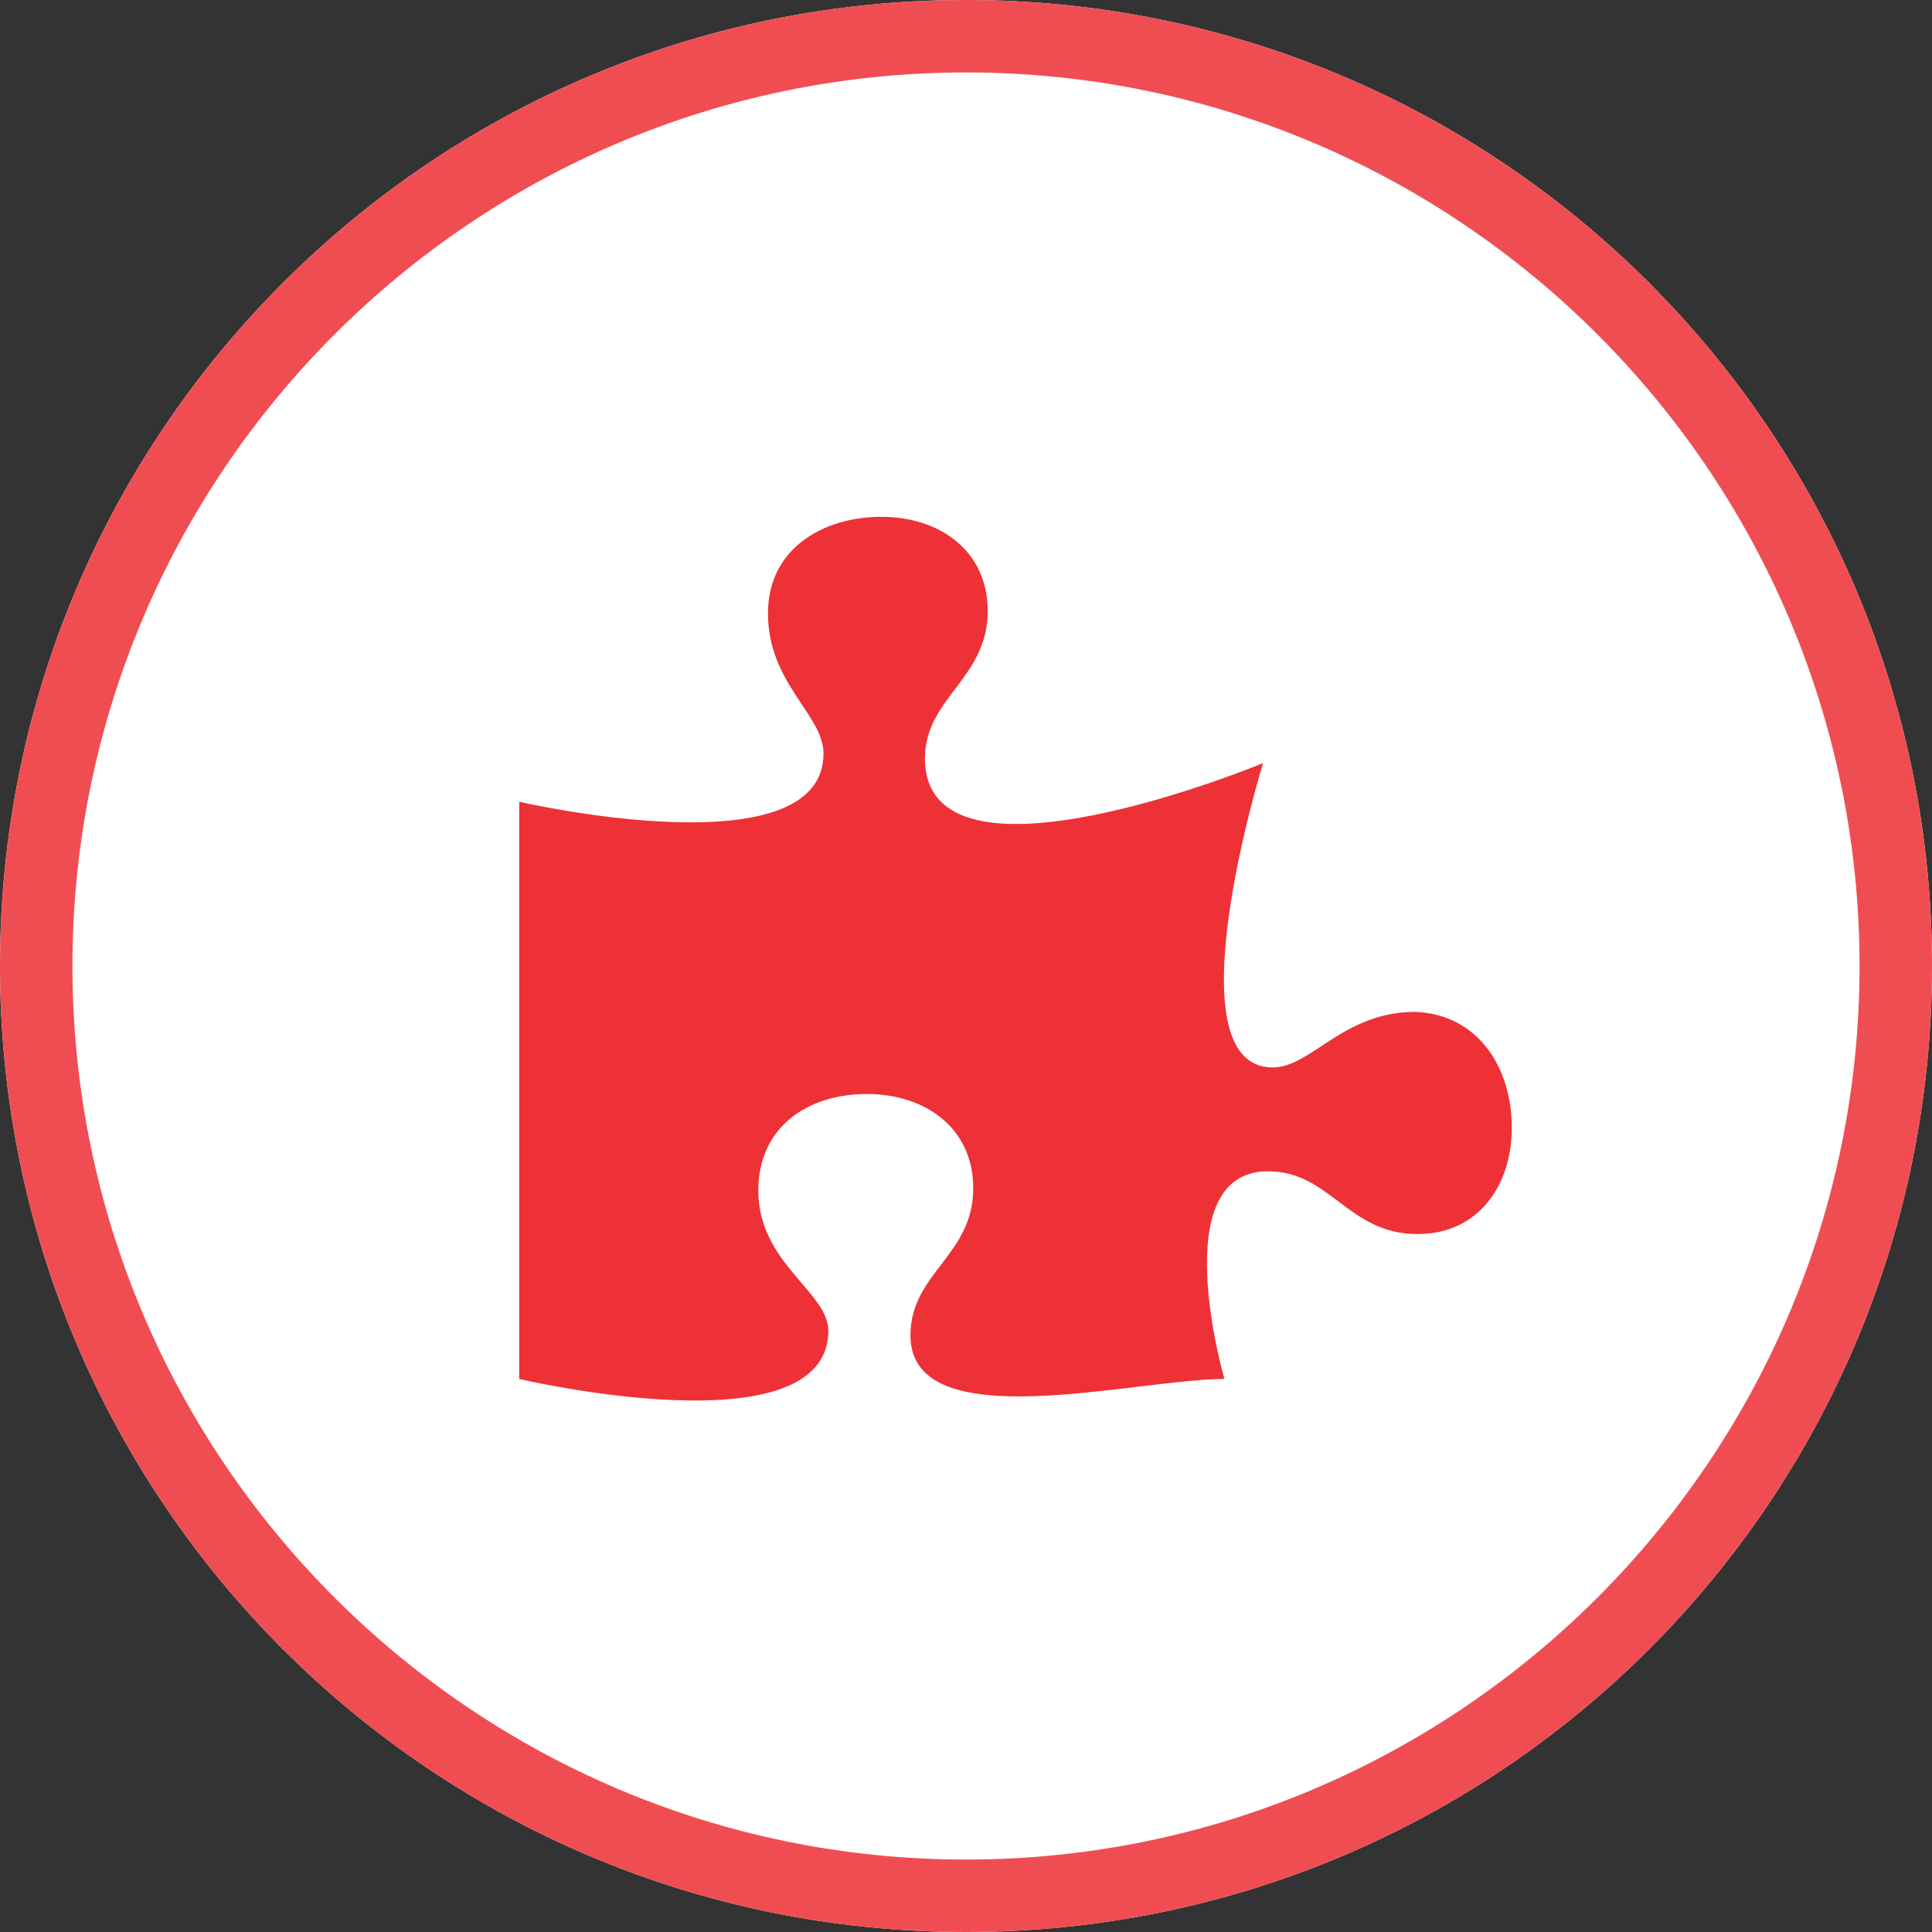 <?xml version="1.0" encoding="utf-8"?>
<!-- Generator: Adobe Illustrator 23.0.3, SVG Export Plug-In . SVG Version: 6.00 Build 0)  -->
<svg version="1.1" id="Layer_1" xmlns="http://www.w3.org/2000/svg" xmlns:xlink="http://www.w3.org/1999/xlink" x="0px" y="0px"
	  width="80" height="80" viewBox="0 0 80 80" style="enable-background:new 0 0 80 80;" xml:space="preserve">
<rect x="0" y="0" width="80" height="80" fill="#333333" stroke="none"/>
<style type="text/css">
	.st0{fill:#FFFFFF;}
	.st1{fill:#F04D52;}
	.st2{fill:#ED3137;}
</style>
<path class="st0" d="M40,0C17.9,0,0,17.9,0,40s17.9,40,40,40s40-17.9,40-40S62.1,0,40,0z"/>
<path class="st1" d="M40,3c20.4,0,37,16.6,37,37S60.4,77,40,77S3,60.4,3,40C3,19.6,19.6,3,40,3 M40,0C17.9,0,0,17.9,0,40
	s17.9,40,40,40s40-17.9,40-40S62.1,0,40,0z"/>
<path class="st2" d="M62.6,46.7c0,2.4-1.4,4.4-3.9,4.4c-2.9,0-3.6-2.6-6.2-2.6c-4.3,0-1.8,8.6-1.8,8.6c-3.7,0-13,2.5-13-1.8
	c0-2.6,2.6-3.3,2.6-6.1c0-2.5-2-3.9-4.4-3.9c-2.5,0-4.5,1.4-4.5,4c0,3,2.9,4.2,2.9,5.8c0,5-12.8,2-12.8,2V33.2c0,0,12.6,2.9,12.6-2
	c0-1.6-2.3-2.9-2.3-5.8c0-2.7,2.3-4,4.7-4c2.4,0,4.4,1.4,4.4,3.9c0,2.8-2.6,3.6-2.6,6.1c0,6,14,0.2,14,0.2s-3.9,12.6,0.4,12.6
	c1.6,0,2.9-2.3,5.9-2.3C61.2,42,62.6,44.2,62.6,46.7z"/>
</svg>
